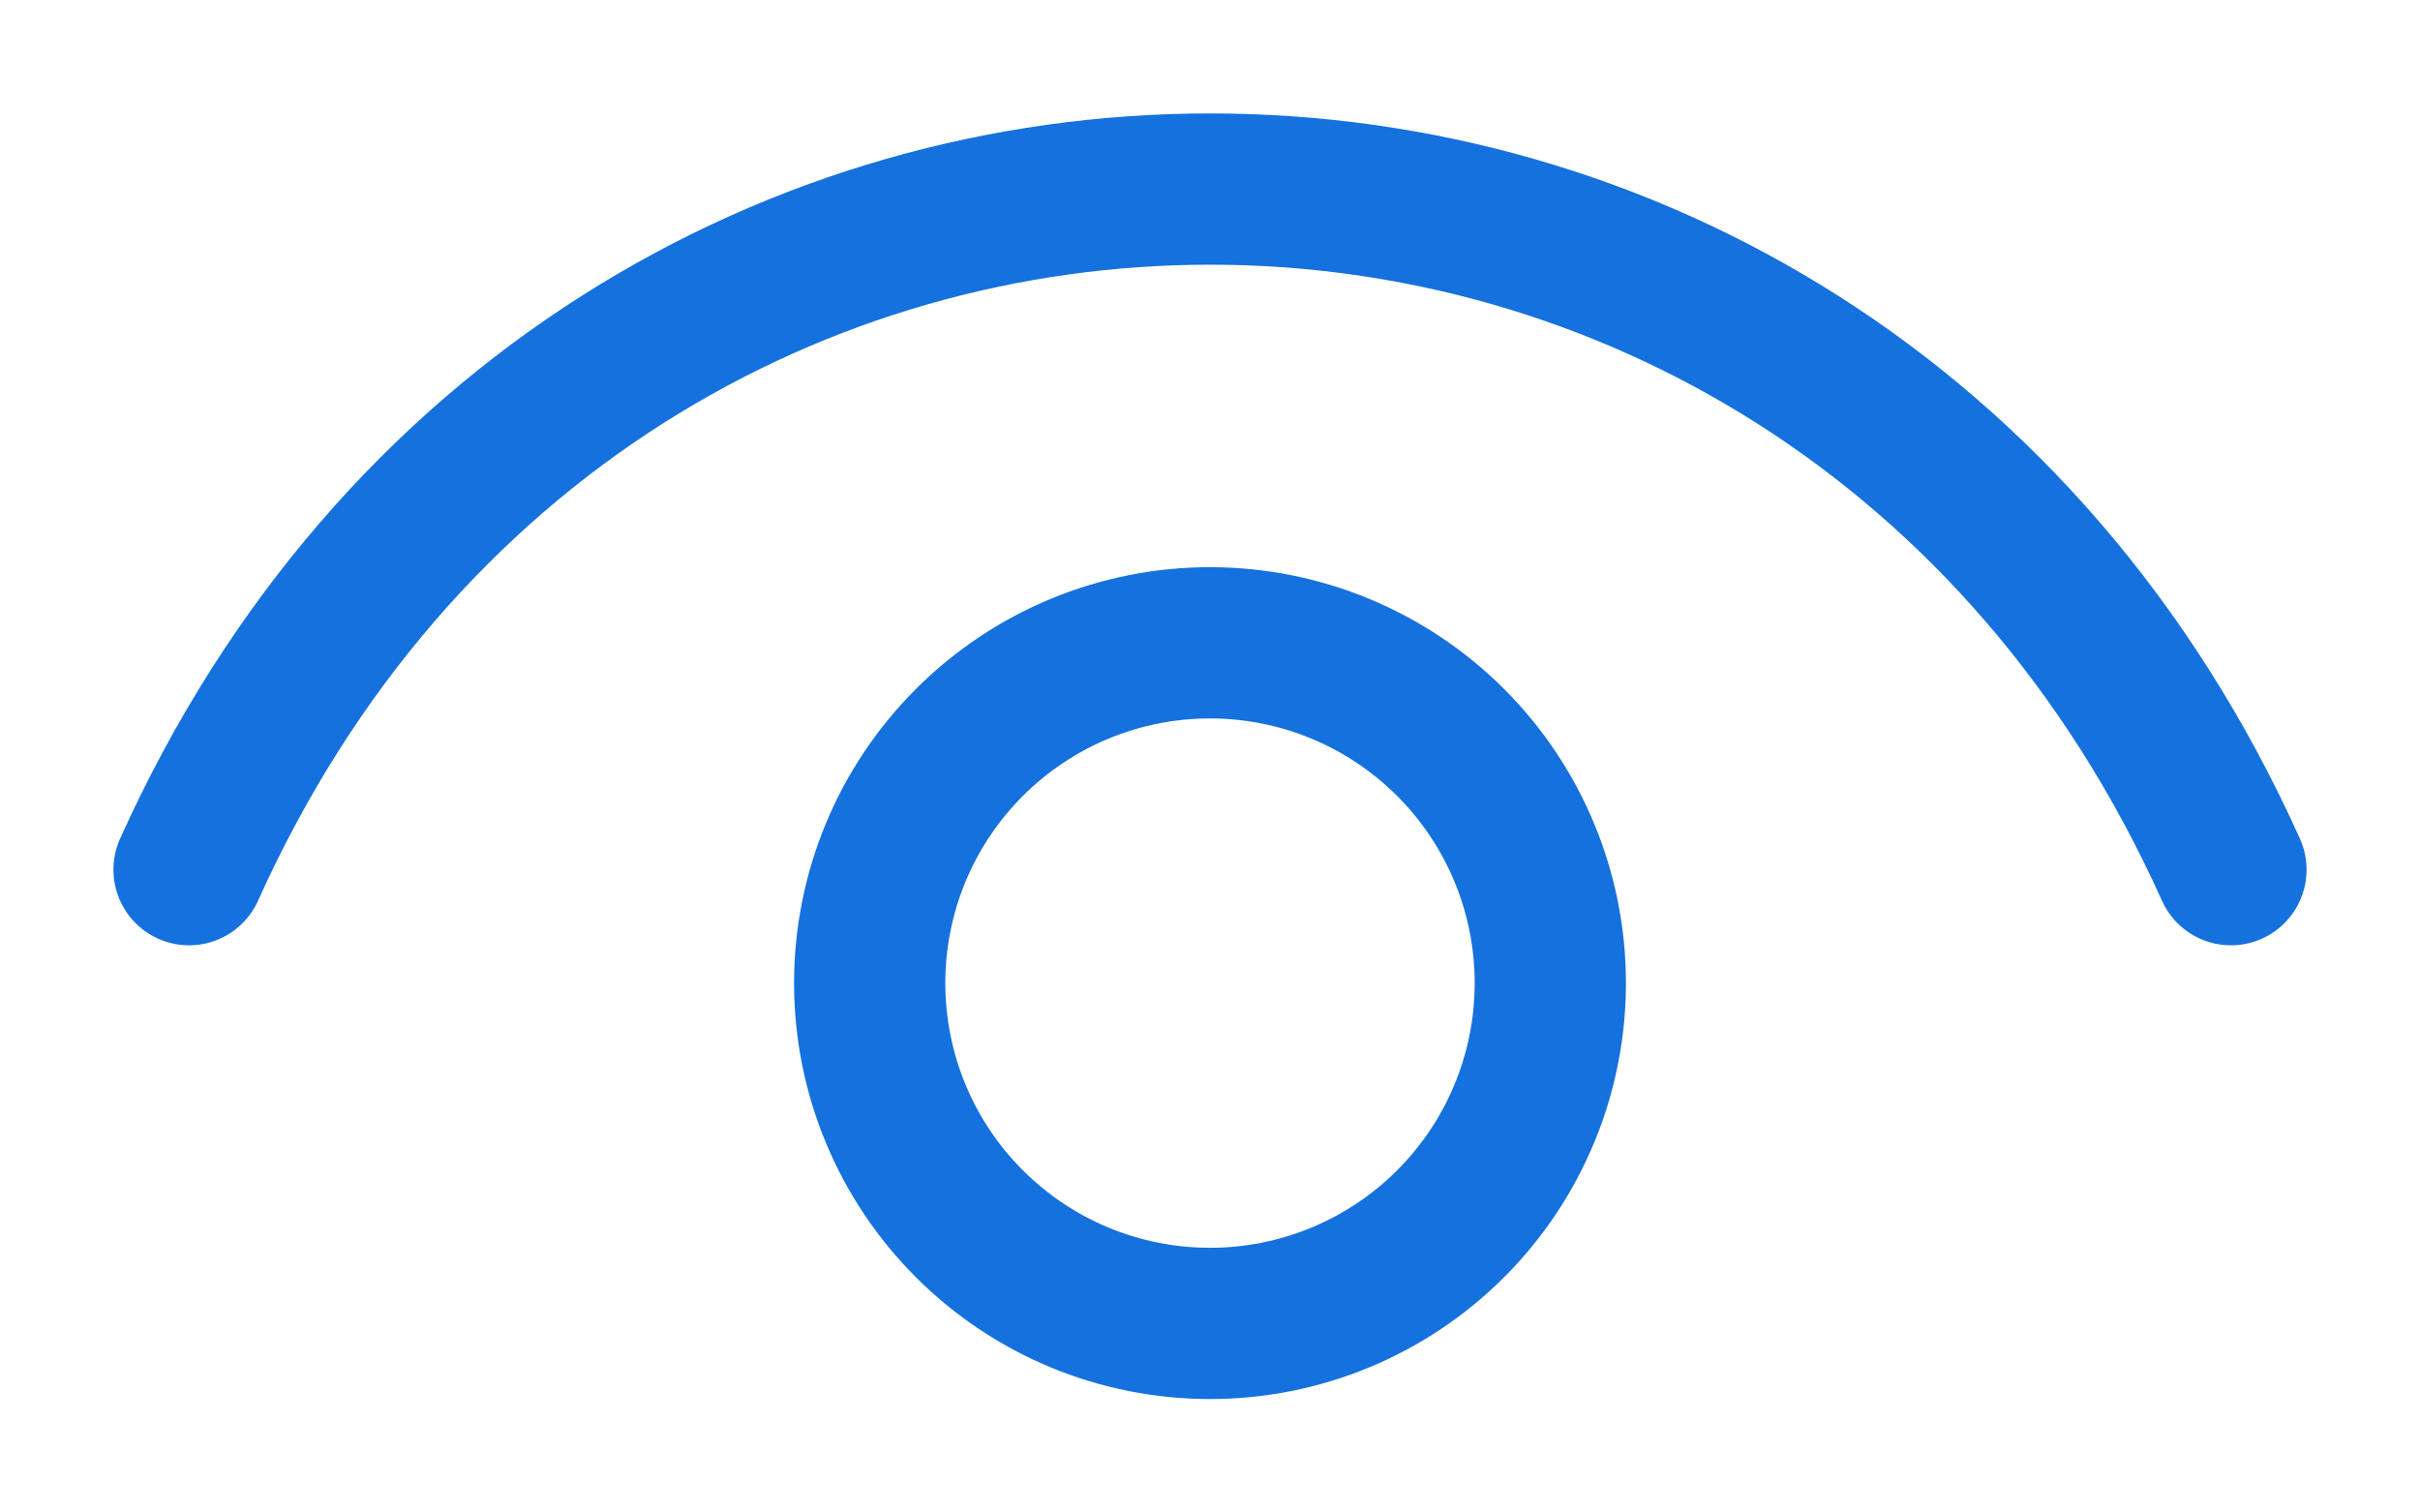 <svg width="16" height="10" viewBox="0 0 16 10" fill="none" xmlns="http://www.w3.org/2000/svg">
<g id="Group">
<path id="Vector" d="M1.25 5.75C3.95 -0.25 12.05 -0.25 14.75 5.75" stroke="#1571DD" stroke-linecap="round" stroke-linejoin="round"/>
<path id="Vector_2" d="M8 8.75C7.705 8.75 7.412 8.692 7.139 8.579C6.866 8.466 6.618 8.3 6.409 8.091C6.2 7.882 6.034 7.634 5.921 7.361C5.808 7.088 5.75 6.795 5.75 6.5C5.75 6.205 5.808 5.912 5.921 5.639C6.034 5.366 6.2 5.118 6.409 4.909C6.618 4.7 6.866 4.534 7.139 4.421C7.412 4.308 7.705 4.25 8 4.25C8.597 4.25 9.169 4.487 9.591 4.909C10.013 5.331 10.25 5.903 10.25 6.5C10.25 7.097 10.013 7.669 9.591 8.091C9.169 8.513 8.597 8.75 8 8.75Z" stroke="#1571DD" stroke-linecap="round" stroke-linejoin="round"/>
</g>
</svg>
